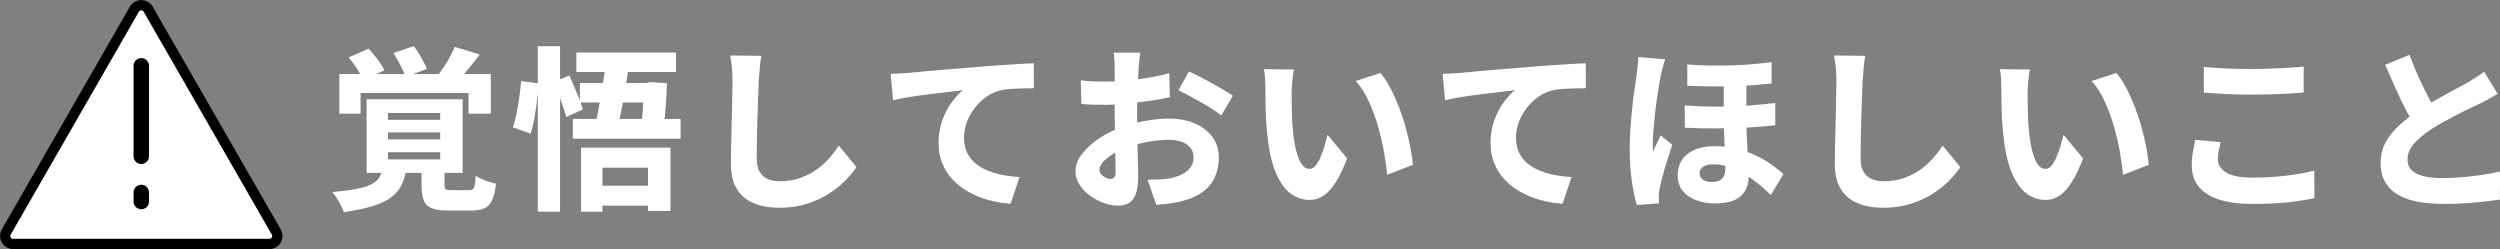<?xml version="1.0" encoding="UTF-8"?>
<svg id="_レイヤー_2" data-name="レイヤー 2" xmlns="http://www.w3.org/2000/svg" viewBox="0 0 436.57 43.5">
  <rect x="0" y="0" width="436.57" height="43.5" fill="#808080" stroke="none"/>
  <defs>
    <style>
      .cls-1 {
        stroke-width: 1.8px;
      }

      .cls-1, .cls-2 {
        stroke: #000;
        stroke-linecap: round;
        stroke-linejoin: round;
      }

      .cls-1, .cls-2, .cls-3 {
        fill: #fff;
      }

      .cls-2 {
        stroke-width: 2.7px;
      }

      .cls-3 {
        stroke-width: 0px;
      }
    </style>
  </defs>
  <g id="_デザイン" data-name="デザイン">
    <g>
      <g>
        <path class="cls-1" d="M23.47,1.6L1.09,40.52c-.53.92.14,2.08,1.2,2.08h44.76c1.07,0,1.73-1.15,1.2-2.08L25.87,1.6c-.53-.93-1.87-.93-2.4,0Z"/>
        <line class="cls-2" x1="24.67" y1="11.49" x2="24.67" y2="27.29"/>
        <line class="cls-2" x1="24.67" y1="35.19" x2="24.67" y2="33.61"/>
      </g>
      <g>
        <path class="cls-3" d="M66.86,29.24h4.13c-.14,1.06-.4,2.01-.76,2.85-.37.84-.94,1.57-1.71,2.2-.78.63-1.84,1.17-3.2,1.62-1.36.45-3.12.83-5.28,1.13-.1-.33-.27-.71-.49-1.16s-.47-.88-.75-1.3c-.28-.42-.54-.77-.78-1.06,1.82-.14,3.28-.33,4.41-.57,1.12-.23,1.98-.52,2.59-.86.6-.34,1.03-.74,1.29-1.21.25-.47.44-1.02.57-1.65ZM59.27,12.93h26.44v6.92h-3.89v-3.61h-18.85v3.61h-3.7v-6.92ZM60.89,10.03l3.49-1.53c.51.55,1.03,1.18,1.56,1.88.53.7.93,1.34,1.19,1.91l-3.73,1.65c-.21-.53-.55-1.17-1.04-1.93-.49-.75-.98-1.42-1.47-1.99ZM64.02,17.34h16.77v12.85h-16.77v-12.85ZM67.75,19.73v1.19h9.12v-1.19h-9.12ZM67.75,23.12v1.22h9.12v-1.22h-9.12ZM67.75,26.58v1.25h9.12v-1.25h-9.12ZM68.7,9.26l3.58-1.22c.41.59.84,1.27,1.29,2.03.45.77.77,1.42.98,1.97l-3.76,1.38c-.16-.57-.45-1.25-.86-2.03-.41-.79-.82-1.49-1.22-2.13ZM73.62,29.21h4.01v3.12c0,.41.08.66.23.75s.5.14,1.06.14h2.94c.31,0,.54-.06.69-.17.15-.11.27-.35.35-.7.08-.36.13-.91.15-1.67.26.18.61.37,1.04.57.43.19.87.36,1.32.5.45.14.86.26,1.22.34-.16,1.27-.4,2.23-.72,2.91-.32.67-.76,1.14-1.35,1.39-.58.25-1.35.38-2.31.38h-3.89c-1.31,0-2.29-.14-2.97-.41-.67-.28-1.14-.73-1.39-1.38-.26-.64-.38-1.51-.38-2.62v-3.15ZM79.41,8.19l4.38,1.32c-.67.88-1.35,1.72-2.02,2.54-.67.82-1.28,1.51-1.81,2.08l-3.33-1.19c.33-.45.67-.94,1.03-1.48.36-.54.69-1.1.99-1.67s.56-1.1.76-1.59Z"/>
        <path class="cls-3" d="M91,14.16l3.03.4c-.04.9-.12,1.88-.25,2.94-.12,1.06-.28,2.1-.46,3.12-.18,1.02-.4,1.93-.64,2.72l-3.12-1.1c.25-.69.46-1.5.64-2.43s.35-1.89.49-2.88c.14-.99.24-1.91.31-2.77ZM93.91,8.07h3.89v28.89h-3.89V8.07ZM96.73,14.31l2.69-1.13c.29.63.58,1.31.89,2.03.31.72.59,1.43.86,2.11.26.68.47,1.28.61,1.79l-2.91,1.32c-.12-.51-.31-1.12-.55-1.82-.25-.7-.5-1.43-.78-2.19-.28-.75-.55-1.46-.81-2.11ZM100.03,20.77h18.82v3.46h-18.82v-3.46ZM100.64,9.17h17.41v3.4h-17.41v-3.4ZM101.26,14.49h12.21v3.4h-12.21v-3.4ZM101.47,25.79h15.61v11.05h-3.92v-7.56h-7.96v7.68h-3.73v-11.17ZM103.58,32.43h10.59v3.49h-10.59v-3.49ZM105.85,10.52l4.07.34c-.18,1.24-.39,2.56-.61,3.93s-.46,2.69-.7,3.95c-.24,1.25-.48,2.36-.7,3.32h-4.01c.18-.75.36-1.6.54-2.54.17-.94.35-1.92.52-2.95.17-1.03.34-2.06.5-3.09.16-1.03.29-2.01.4-2.95ZM112.49,14.49h.4l.64-.15,2.94.18c-.04,1.37-.11,2.72-.21,4.05-.1,1.34-.22,2.57-.37,3.69l-3.89-.25c.08-.8.16-1.64.23-2.52s.13-1.73.17-2.54c.04-.81.07-1.48.09-2.03v-.43Z"/>
        <path class="cls-3" d="M132.93,9.75c-.1.67-.19,1.41-.26,2.2-.07.8-.13,1.52-.17,2.17-.04.8-.08,1.78-.12,2.95-.04,1.17-.08,2.4-.12,3.69-.04,1.29-.07,2.53-.09,3.75-.02,1.21-.03,2.27-.03,3.17,0,1,.18,1.79.54,2.37.36.58.84.99,1.44,1.24.6.24,1.28.37,2.04.37,1.2,0,2.32-.17,3.35-.5,1.03-.34,1.96-.79,2.8-1.35.84-.56,1.6-1.22,2.29-1.97.69-.75,1.32-1.56,1.87-2.42l3.09,3.76c-.49.73-1.13,1.51-1.93,2.33-.8.82-1.75,1.59-2.88,2.31-1.12.72-2.41,1.32-3.86,1.77s-3.05.69-4.8.69-3.21-.27-4.48-.8c-1.28-.53-2.25-1.36-2.94-2.49s-1.03-2.58-1.03-4.33c0-.8.01-1.72.03-2.78.02-1.06.05-2.17.08-3.32.03-1.15.06-2.28.08-3.4s.04-2.11.06-3c.02-.89.03-1.57.03-2.03,0-.8-.04-1.57-.11-2.33-.07-.75-.18-1.46-.32-2.11l5.45.06Z"/>
        <path class="cls-3" d="M155.51,12.9c.61-.02,1.2-.05,1.77-.08.57-.03,1-.06,1.29-.08.67-.06,1.47-.14,2.4-.23.93-.09,1.96-.18,3.09-.28,1.13-.09,2.34-.19,3.63-.29,1.29-.1,2.63-.21,4.04-.34,1.04-.08,2.1-.16,3.17-.23,1.07-.07,2.1-.14,3.08-.2.98-.06,1.83-.1,2.54-.12l.03,4.35c-.53,0-1.15.01-1.87.03-.71.02-1.42.05-2.13.09-.7.04-1.34.13-1.91.28-.86.2-1.67.58-2.43,1.13-.77.55-1.44,1.2-2.02,1.96-.58.75-1.04,1.58-1.36,2.46-.33.89-.49,1.79-.49,2.71s.17,1.8.5,2.52c.34.72.81,1.35,1.41,1.87s1.31.95,2.13,1.3c.82.35,1.7.61,2.66.8s1.96.31,3,.37l-1.56,4.65c-1.33-.08-2.61-.3-3.86-.64-1.25-.35-2.39-.81-3.44-1.39-1.05-.58-1.97-1.29-2.77-2.13-.8-.84-1.41-1.79-1.85-2.86s-.66-2.27-.66-3.6c0-1.43.22-2.74.66-3.95.44-1.2.98-2.25,1.64-3.14.65-.89,1.3-1.59,1.93-2.1-.57.06-1.24.14-1.99.23-.75.09-1.58.19-2.46.29-.89.1-1.79.21-2.69.34-.91.12-1.8.26-2.66.41-.87.15-1.66.31-2.37.47l-.43-4.62Z"/>
        <path class="cls-3" d="M199.14,9.17c-.04.18-.08.45-.12.8-.04.35-.08.7-.11,1.07-.03.37-.06.68-.08.95-.04.65-.08,1.32-.11,1.99-.03.67-.06,1.36-.08,2.07-.02.7-.04,1.41-.05,2.11-.01.7-.02,1.4-.02,2.1,0,.84,0,1.77.02,2.8,0,1.03.03,2.06.06,3.08.03,1.02.06,1.94.08,2.77s.03,1.45.03,1.88c0,1.35-.15,2.39-.44,3.14s-.71,1.26-1.24,1.55c-.53.29-1.15.43-1.87.43-.78,0-1.6-.16-2.46-.47-.87-.32-1.67-.75-2.42-1.29-.75-.54-1.35-1.18-1.82-1.91-.47-.73-.7-1.52-.7-2.36,0-1.02.38-2.02,1.15-3.01.76-.99,1.77-1.9,3.03-2.74s2.62-1.5,4.08-1.99c1.37-.49,2.78-.85,4.24-1.09,1.46-.23,2.75-.35,3.87-.35,1.59,0,3.04.27,4.34.81,1.31.54,2.35,1.32,3.14,2.33.79,1.01,1.18,2.25,1.18,3.72,0,1.18-.22,2.28-.66,3.3-.44,1.02-1.15,1.9-2.14,2.63s-2.33,1.32-4.02,1.74c-.71.14-1.41.25-2.1.34-.68.08-1.35.15-2,.21l-1.53-4.41c.69,0,1.37,0,2.02-.03.65-.02,1.23-.08,1.74-.18.82-.14,1.55-.37,2.19-.69.64-.32,1.15-.72,1.53-1.21.38-.49.57-1.07.57-1.74s-.18-1.21-.54-1.67c-.36-.46-.85-.81-1.48-1.06-.63-.24-1.39-.37-2.26-.37-1.26,0-2.56.13-3.89.38-1.33.26-2.58.61-3.76,1.06-.88.33-1.66.71-2.34,1.15-.68.44-1.22.89-1.61,1.35-.39.46-.58.9-.58,1.33,0,.2.07.4.2.6.13.19.3.36.5.5.2.14.42.26.64.34s.42.12.58.12c.25,0,.46-.08.64-.23.18-.15.28-.49.28-1.02s0-1.28-.03-2.31-.05-2.19-.08-3.47c-.03-1.29-.05-2.55-.05-3.79v-8.38c0-.22-.01-.52-.03-.9s-.04-.75-.06-1.12c-.02-.37-.05-.64-.09-.83h4.65ZM188.74,14.04c.92.1,1.73.16,2.43.18s1.33.03,1.88.03c.8,0,1.68-.04,2.65-.11.97-.07,1.95-.17,2.95-.29,1-.12,1.98-.28,2.94-.46s1.83-.39,2.6-.61l.09,4.19c-.88.2-1.82.38-2.83.54-1.01.15-2.02.29-3.03.4-1.01.11-1.97.2-2.88.28-.91.07-1.7.11-2.37.11-1.06,0-1.92-.01-2.57-.03-.65-.02-1.24-.06-1.77-.12l-.09-4.1ZM207.62,12.47c.8.37,1.68.81,2.66,1.33.98.52,1.92,1.04,2.83,1.56.91.52,1.64.97,2.19,1.36l-2.02,3.43c-.37-.29-.87-.64-1.51-1.06-.64-.42-1.34-.84-2.08-1.25-.75-.42-1.46-.82-2.16-1.19s-1.28-.68-1.74-.9l1.84-3.27Z"/>
        <path class="cls-3" d="M225.95,12.14c-.08.39-.15.83-.2,1.33-.05.5-.1.98-.14,1.45-.04.47-.06.86-.06,1.16,0,.65,0,1.33.02,2.04,0,.7.03,1.4.05,2.1.02.69.06,1.41.12,2.14.12,1.39.31,2.62.55,3.69.25,1.07.56,1.91.95,2.52.39.61.89.92,1.5.92.37,0,.71-.2,1.02-.6.32-.4.61-.91.87-1.54.27-.63.5-1.29.7-1.97.2-.68.37-1.3.49-1.85l3.43,4.13c-.69,1.8-1.38,3.22-2.07,4.28-.68,1.06-1.39,1.82-2.13,2.28s-1.53.69-2.39.69c-1.16,0-2.25-.37-3.26-1.1s-1.87-1.93-2.59-3.6c-.71-1.66-1.21-3.87-1.5-6.62-.1-.96-.18-1.96-.23-3-.05-1.04-.08-2.03-.09-2.97-.01-.94-.02-1.72-.02-2.36,0-.45-.02-.97-.05-1.56-.03-.59-.1-1.13-.2-1.62l5.2.06ZM241.07,12.75c.59.69,1.16,1.55,1.7,2.57.54,1.02,1.04,2.12,1.5,3.3s.86,2.38,1.19,3.6.61,2.39.83,3.52c.21,1.13.36,2.15.44,3.04l-4.5,1.74c-.1-1.2-.29-2.54-.55-4.02-.27-1.48-.62-2.98-1.06-4.5-.44-1.52-.97-2.97-1.61-4.35-.63-1.38-1.39-2.54-2.26-3.5l4.31-1.41Z"/>
        <path class="cls-3" d="M251.9,12.9c.61-.02,1.2-.05,1.77-.08.57-.03,1-.06,1.29-.08.67-.06,1.47-.14,2.4-.23.93-.09,1.96-.18,3.09-.28,1.13-.09,2.34-.19,3.63-.29,1.29-.1,2.63-.21,4.04-.34,1.04-.08,2.1-.16,3.17-.23,1.07-.07,2.1-.14,3.08-.2.98-.06,1.83-.1,2.54-.12l.03,4.35c-.53,0-1.15.01-1.87.03-.71.02-1.42.05-2.13.09-.7.04-1.34.13-1.91.28-.86.2-1.67.58-2.43,1.13-.77.55-1.44,1.2-2.02,1.96-.58.75-1.04,1.58-1.36,2.46-.33.89-.49,1.79-.49,2.71s.17,1.8.5,2.52c.34.72.81,1.35,1.41,1.87s1.31.95,2.13,1.3c.82.35,1.7.61,2.66.8s1.96.31,3,.37l-1.56,4.65c-1.33-.08-2.61-.3-3.86-.64-1.25-.35-2.39-.81-3.44-1.39-1.05-.58-1.97-1.29-2.77-2.13-.8-.84-1.41-1.79-1.85-2.86s-.66-2.27-.66-3.6c0-1.43.22-2.74.66-3.95.44-1.2.98-2.25,1.64-3.14.65-.89,1.3-1.59,1.93-2.1-.57.06-1.24.14-1.99.23-.75.09-1.58.19-2.46.29-.89.1-1.79.21-2.69.34-.91.12-1.8.26-2.66.41-.87.15-1.66.31-2.37.47l-.43-4.62Z"/>
        <path class="cls-3" d="M290.79,10.36c-.08.23-.18.53-.29.92-.11.39-.21.78-.31,1.16-.09.39-.16.67-.2.86-.08.37-.18.91-.29,1.62-.11.71-.23,1.53-.37,2.45-.13.92-.25,1.86-.35,2.82-.1.96-.19,1.87-.26,2.72-.07.86-.11,1.58-.11,2.17,0,.16,0,.4.02.7,0,.31.03.55.05.73.12-.33.26-.65.41-.96.15-.32.31-.63.46-.95.15-.32.3-.64.44-.96l2.05,1.65c-.31.88-.61,1.79-.9,2.72-.3.94-.56,1.82-.78,2.65s-.4,1.53-.52,2.1c-.04.2-.08.45-.12.75-.04.3-.06.53-.06.69s0,.37.02.61c0,.24.03.48.05.7l-3.89.28c-.33-1.04-.62-2.41-.87-4.12-.25-1.7-.38-3.6-.38-5.68,0-1.16.05-2.37.14-3.63.09-1.25.2-2.47.32-3.66.12-1.18.25-2.25.4-3.21s.25-1.72.34-2.29c.06-.45.12-.97.18-1.56.06-.59.1-1.15.12-1.68l4.71.4ZM304.96,13.15v7.19c0,1.1.02,2.13.06,3.09.04.96.09,1.87.14,2.72.05.86.1,1.68.14,2.46.04.79.06,1.54.06,2.25,0,1.39-.45,2.51-1.36,3.37-.91.86-2.4,1.29-4.48,1.29-1.18,0-2.28-.18-3.27-.54-1-.36-1.79-.9-2.39-1.64s-.89-1.67-.89-2.82c0-.94.24-1.78.72-2.54.48-.75,1.2-1.35,2.16-1.79.96-.44,2.13-.66,3.52-.66,1.57,0,3,.18,4.3.54,1.29.36,2.45.8,3.46,1.33,1.01.53,1.88,1.07,2.6,1.62.72.55,1.29,1.01,1.7,1.38l-2.2,3.67c-.98-1-2.03-1.91-3.15-2.72-1.12-.82-2.26-1.46-3.43-1.94-1.16-.48-2.31-.72-3.43-.72-.8,0-1.4.14-1.81.43-.41.29-.61.66-.61,1.13s.19.87.58,1.13c.39.27.91.4,1.56.4.57,0,1.02-.09,1.36-.28s.59-.44.75-.78c.16-.34.24-.73.24-1.18,0-.49,0-1.08-.03-1.77-.02-.69-.05-1.45-.09-2.28s-.08-1.67-.11-2.52c-.03-.86-.05-1.68-.05-2.48v-7.34h3.95ZM294.19,18.41c1.96.14,3.86.21,5.71.21s3.62-.06,5.32-.18c1.7-.12,3.3-.28,4.79-.46v3.89c-1.35.16-2.87.29-4.58.38s-3.5.15-5.4.17c-1.9.02-3.84-.02-5.81-.12l-.03-3.89ZM294.65,11.25c1.45.12,2.85.19,4.21.2,1.36.01,2.66,0,3.9-.05,1.24-.04,2.42-.11,3.52-.21,1.1-.1,2.13-.21,3.09-.34v3.73c-.94.1-1.96.19-3.06.28s-2.27.14-3.52.18c-1.25.04-2.54.06-3.9.05-1.36-.01-2.77-.05-4.24-.11v-3.73Z"/>
        <path class="cls-3" d="M325.7,9.75c-.1.67-.19,1.41-.26,2.2-.07.8-.13,1.52-.17,2.17-.04.8-.08,1.78-.12,2.95-.04,1.17-.08,2.4-.12,3.69-.04,1.29-.07,2.53-.09,3.75-.02,1.21-.03,2.27-.03,3.17,0,1,.18,1.79.54,2.37.36.58.84.99,1.44,1.24.6.24,1.28.37,2.04.37,1.2,0,2.32-.17,3.35-.5,1.03-.34,1.96-.79,2.8-1.35.84-.56,1.6-1.22,2.29-1.97.69-.75,1.32-1.56,1.87-2.42l3.09,3.76c-.49.73-1.13,1.51-1.93,2.33-.8.82-1.75,1.59-2.88,2.31-1.12.72-2.41,1.32-3.86,1.77s-3.05.69-4.8.69-3.21-.27-4.48-.8c-1.28-.53-2.25-1.36-2.94-2.49s-1.03-2.58-1.03-4.33c0-.8.01-1.72.03-2.78.02-1.06.05-2.17.08-3.32.03-1.15.06-2.28.08-3.4s.04-2.11.06-3c.02-.89.03-1.57.03-2.03,0-.8-.04-1.57-.11-2.33-.07-.75-.18-1.46-.32-2.11l5.45.06Z"/>
        <path class="cls-3" d="M354.47,12.14c-.08.39-.15.83-.2,1.33-.05.5-.1.98-.14,1.45-.04.47-.06.86-.06,1.16,0,.65,0,1.33.02,2.04,0,.7.03,1.4.05,2.1.02.69.06,1.41.12,2.14.12,1.39.31,2.62.55,3.69.25,1.07.56,1.91.95,2.52.39.61.89.92,1.5.92.37,0,.71-.2,1.02-.6.32-.4.61-.91.87-1.54.27-.63.5-1.29.7-1.97.2-.68.37-1.3.49-1.85l3.43,4.13c-.69,1.8-1.38,3.22-2.07,4.28-.68,1.06-1.39,1.82-2.13,2.28s-1.53.69-2.39.69c-1.16,0-2.25-.37-3.26-1.1s-1.87-1.93-2.59-3.6c-.71-1.66-1.21-3.87-1.5-6.62-.1-.96-.18-1.96-.23-3-.05-1.04-.08-2.03-.09-2.97-.01-.94-.02-1.72-.02-2.36,0-.45-.02-.97-.05-1.56-.03-.59-.1-1.13-.2-1.62l5.2.06ZM369.58,12.75c.59.69,1.16,1.55,1.7,2.57.54,1.02,1.04,2.12,1.5,3.3s.86,2.38,1.19,3.6.61,2.39.83,3.52c.21,1.13.36,2.15.44,3.04l-4.5,1.74c-.1-1.2-.29-2.54-.55-4.02-.27-1.48-.62-2.98-1.06-4.5-.44-1.52-.97-2.97-1.61-4.35-.63-1.38-1.39-2.54-2.26-3.5l4.31-1.41Z"/>
        <path class="cls-3" d="M387.79,24.81c-.12.53-.23,1.04-.34,1.53-.1.49-.15.99-.15,1.5,0,.9.47,1.65,1.41,2.26.94.61,2.48.92,4.62.92,1.37,0,2.69-.05,3.98-.15,1.29-.1,2.51-.24,3.67-.43,1.16-.18,2.21-.4,3.15-.64l.03,4.8c-.94.2-1.96.38-3.08.54-1.11.15-2.3.27-3.56.35-1.27.08-2.61.12-4.04.12-2.41,0-4.41-.26-6-.78s-2.78-1.29-3.56-2.29c-.79-1.01-1.18-2.23-1.18-3.66,0-.92.08-1.75.23-2.49.15-.74.28-1.4.38-1.97l4.44.4ZM384.85,11.68c1.14.12,2.42.21,3.84.28,1.42.06,2.94.09,4.57.09,1,0,2.04-.02,3.14-.06,1.09-.04,2.15-.09,3.17-.15,1.02-.06,1.93-.13,2.72-.21v4.53c-.71.06-1.59.12-2.62.18-1.03.06-2.11.11-3.23.14-1.12.03-2.18.05-3.18.05-1.61,0-3.11-.04-4.48-.11-1.38-.07-2.69-.15-3.93-.23v-4.5Z"/>
        <path class="cls-3" d="M436.14,16.39c-.51.31-1.03.61-1.56.9-.53.3-1.09.59-1.68.87-.47.22-1.04.49-1.7.81s-1.38.67-2.14,1.07c-.77.4-1.53.81-2.29,1.22-.77.42-1.5.85-2.19,1.3-1.22.8-2.22,1.63-3,2.49s-1.16,1.82-1.16,2.86.51,1.86,1.53,2.39c1.02.53,2.55.8,4.59.8,1.04,0,2.16-.05,3.35-.15,1.19-.1,2.38-.24,3.55-.41,1.17-.17,2.22-.37,3.14-.6l-.03,4.9c-.9.14-1.85.27-2.86.38-1.01.11-2.1.2-3.26.28-1.16.07-2.42.11-3.76.11-1.55,0-2.99-.12-4.31-.35-1.33-.23-2.48-.63-3.47-1.18s-1.76-1.29-2.33-2.22c-.56-.93-.84-2.07-.84-3.41s.31-2.59.92-3.67c.61-1.08,1.42-2.08,2.43-2.98,1.01-.91,2.12-1.76,3.32-2.56.69-.47,1.44-.93,2.23-1.38.8-.45,1.58-.88,2.34-1.3.76-.42,1.48-.81,2.14-1.16.66-.36,1.23-.67,1.7-.93.61-.37,1.16-.7,1.64-.99.48-.3.93-.62,1.36-.96l2.36,3.89ZM420.78,9.57c.49,1.39,1.02,2.7,1.59,3.95.57,1.24,1.14,2.4,1.71,3.47.57,1.07,1.09,2.05,1.56,2.92l-3.89,2.23c-.55-.94-1.13-2-1.73-3.18-.6-1.18-1.19-2.42-1.77-3.72-.58-1.3-1.16-2.61-1.73-3.93l4.25-1.74Z"/>
      </g>
    </g>
  </g>
</svg>